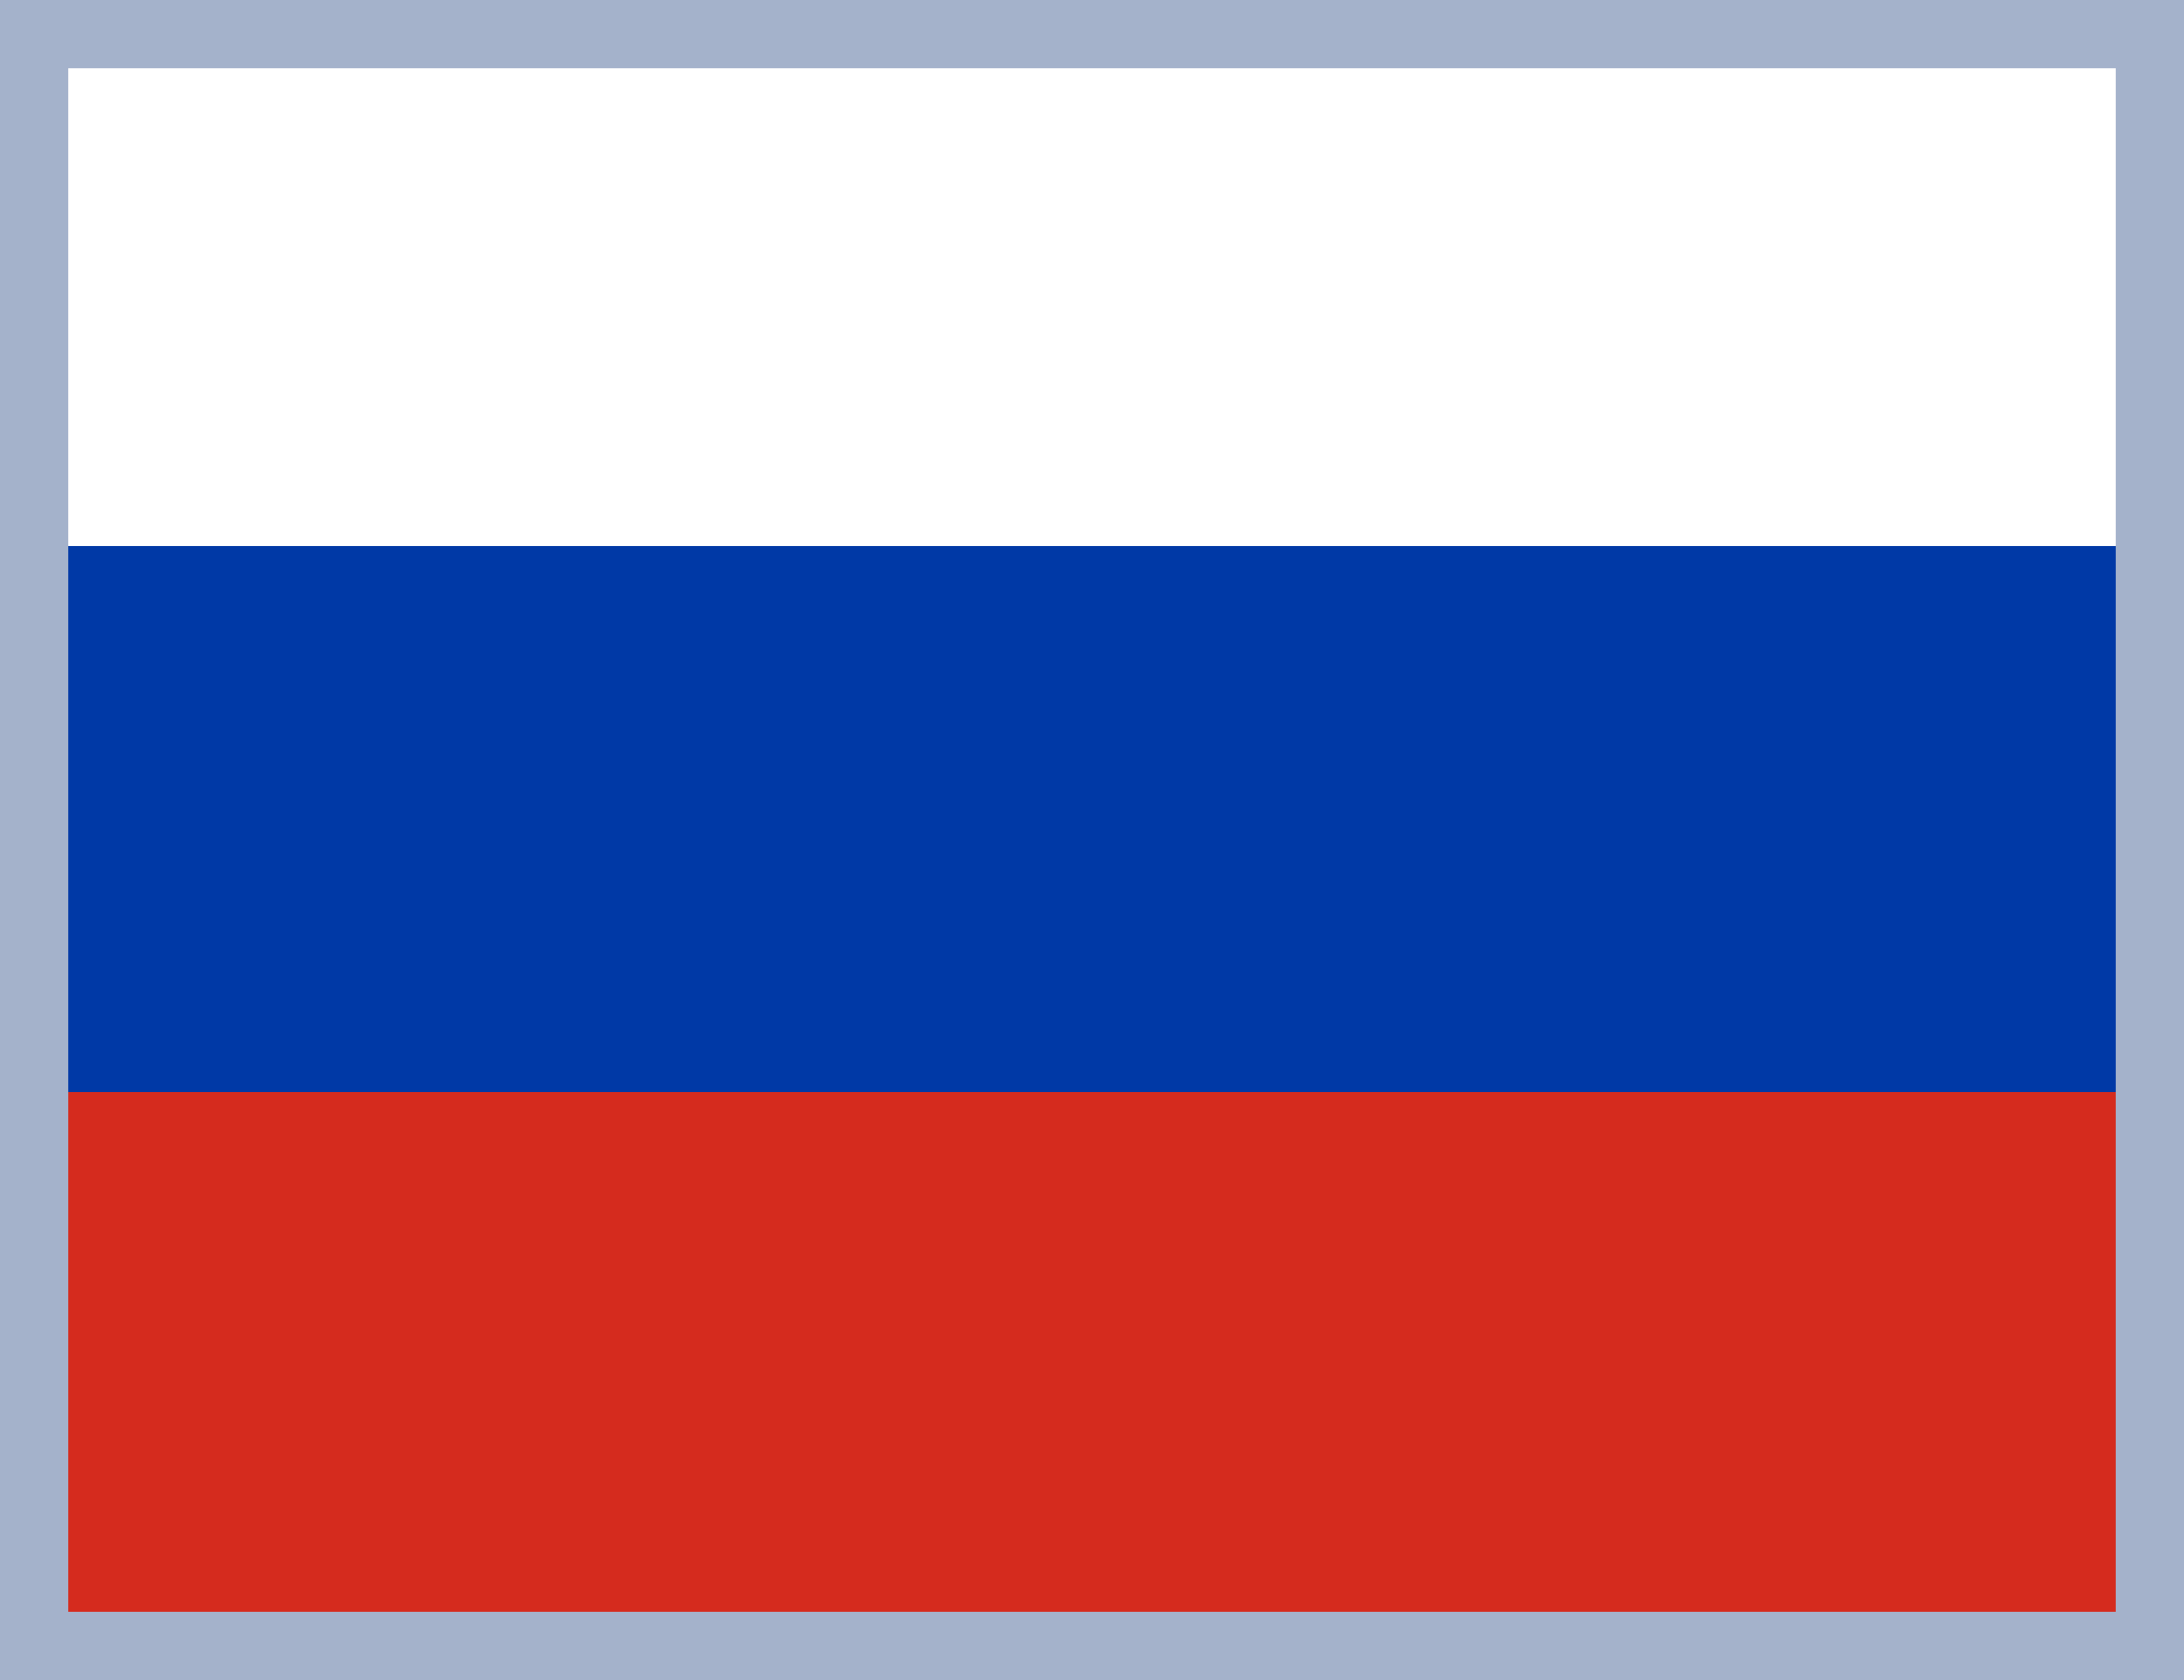 <svg width="26" height="20" fill="none" xmlns="http://www.w3.org/2000/svg"><rect width="100%" height="100%" fill="#333333" stroke="none"/><g clip-path="url(#clip0_1719_19250)" fill-rule="evenodd" clip-rule="evenodd"><path d="M0 0h26v19.5H0V0z" fill="#fff"/><path d="M0 6.5h26v13H0v-13z" fill="#0039A6"/><path d="M0 13h26v6.5H0V13z" fill="#D52B1E"/></g><path stroke="#A4B2CB" stroke-width=".813" d="M.406.406h25.188v19.188H.406z"/><defs><clipPath id="clip0_1719_19250"><path fill="#fff" d="M0 0h26v20H0z"/></clipPath></defs></svg>